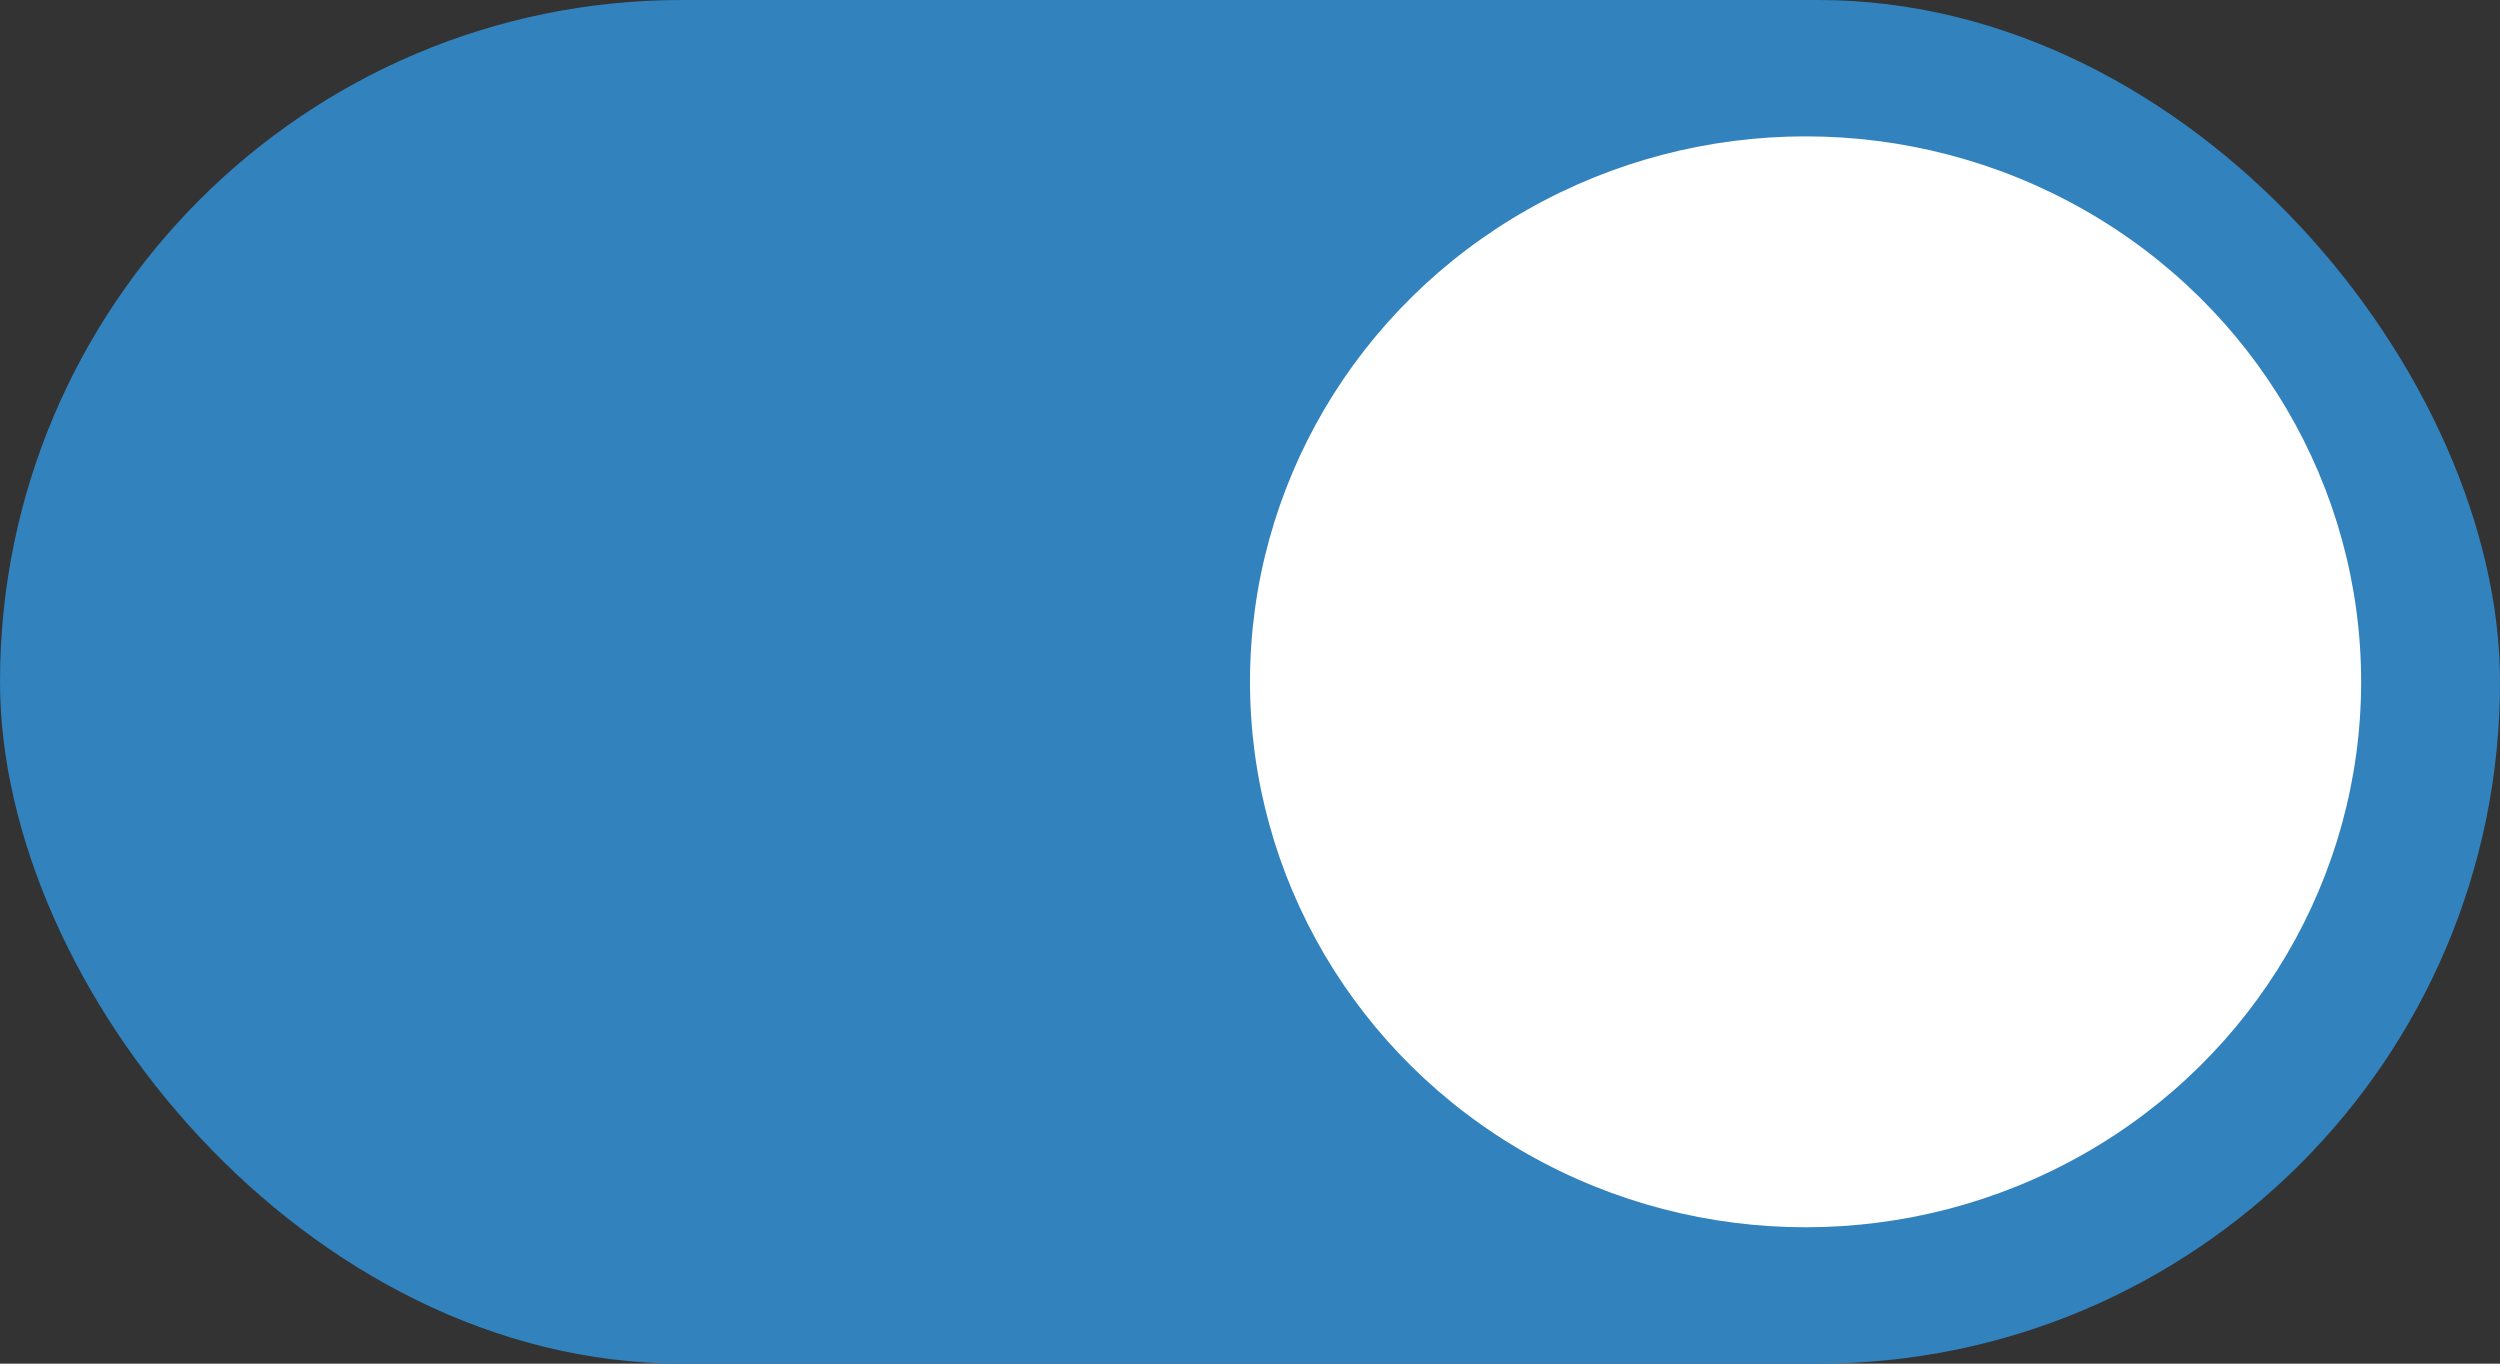 <svg xmlns="http://www.w3.org/2000/svg" width="22" height="12" viewBox="0 0 22 12">
    <rect x="0" y="0" width="22" height="12" fill="#333333" stroke="none"/>
    <g fill="none" fill-rule="evenodd" transform="rotate(-180 11 6)">
        <rect width="22" height="12" fill="#3282BE" rx="6"/>
        <ellipse cx="6.111" cy="6" fill="#FFF" rx="4.889" ry="4.8"/>
    </g>
</svg>
